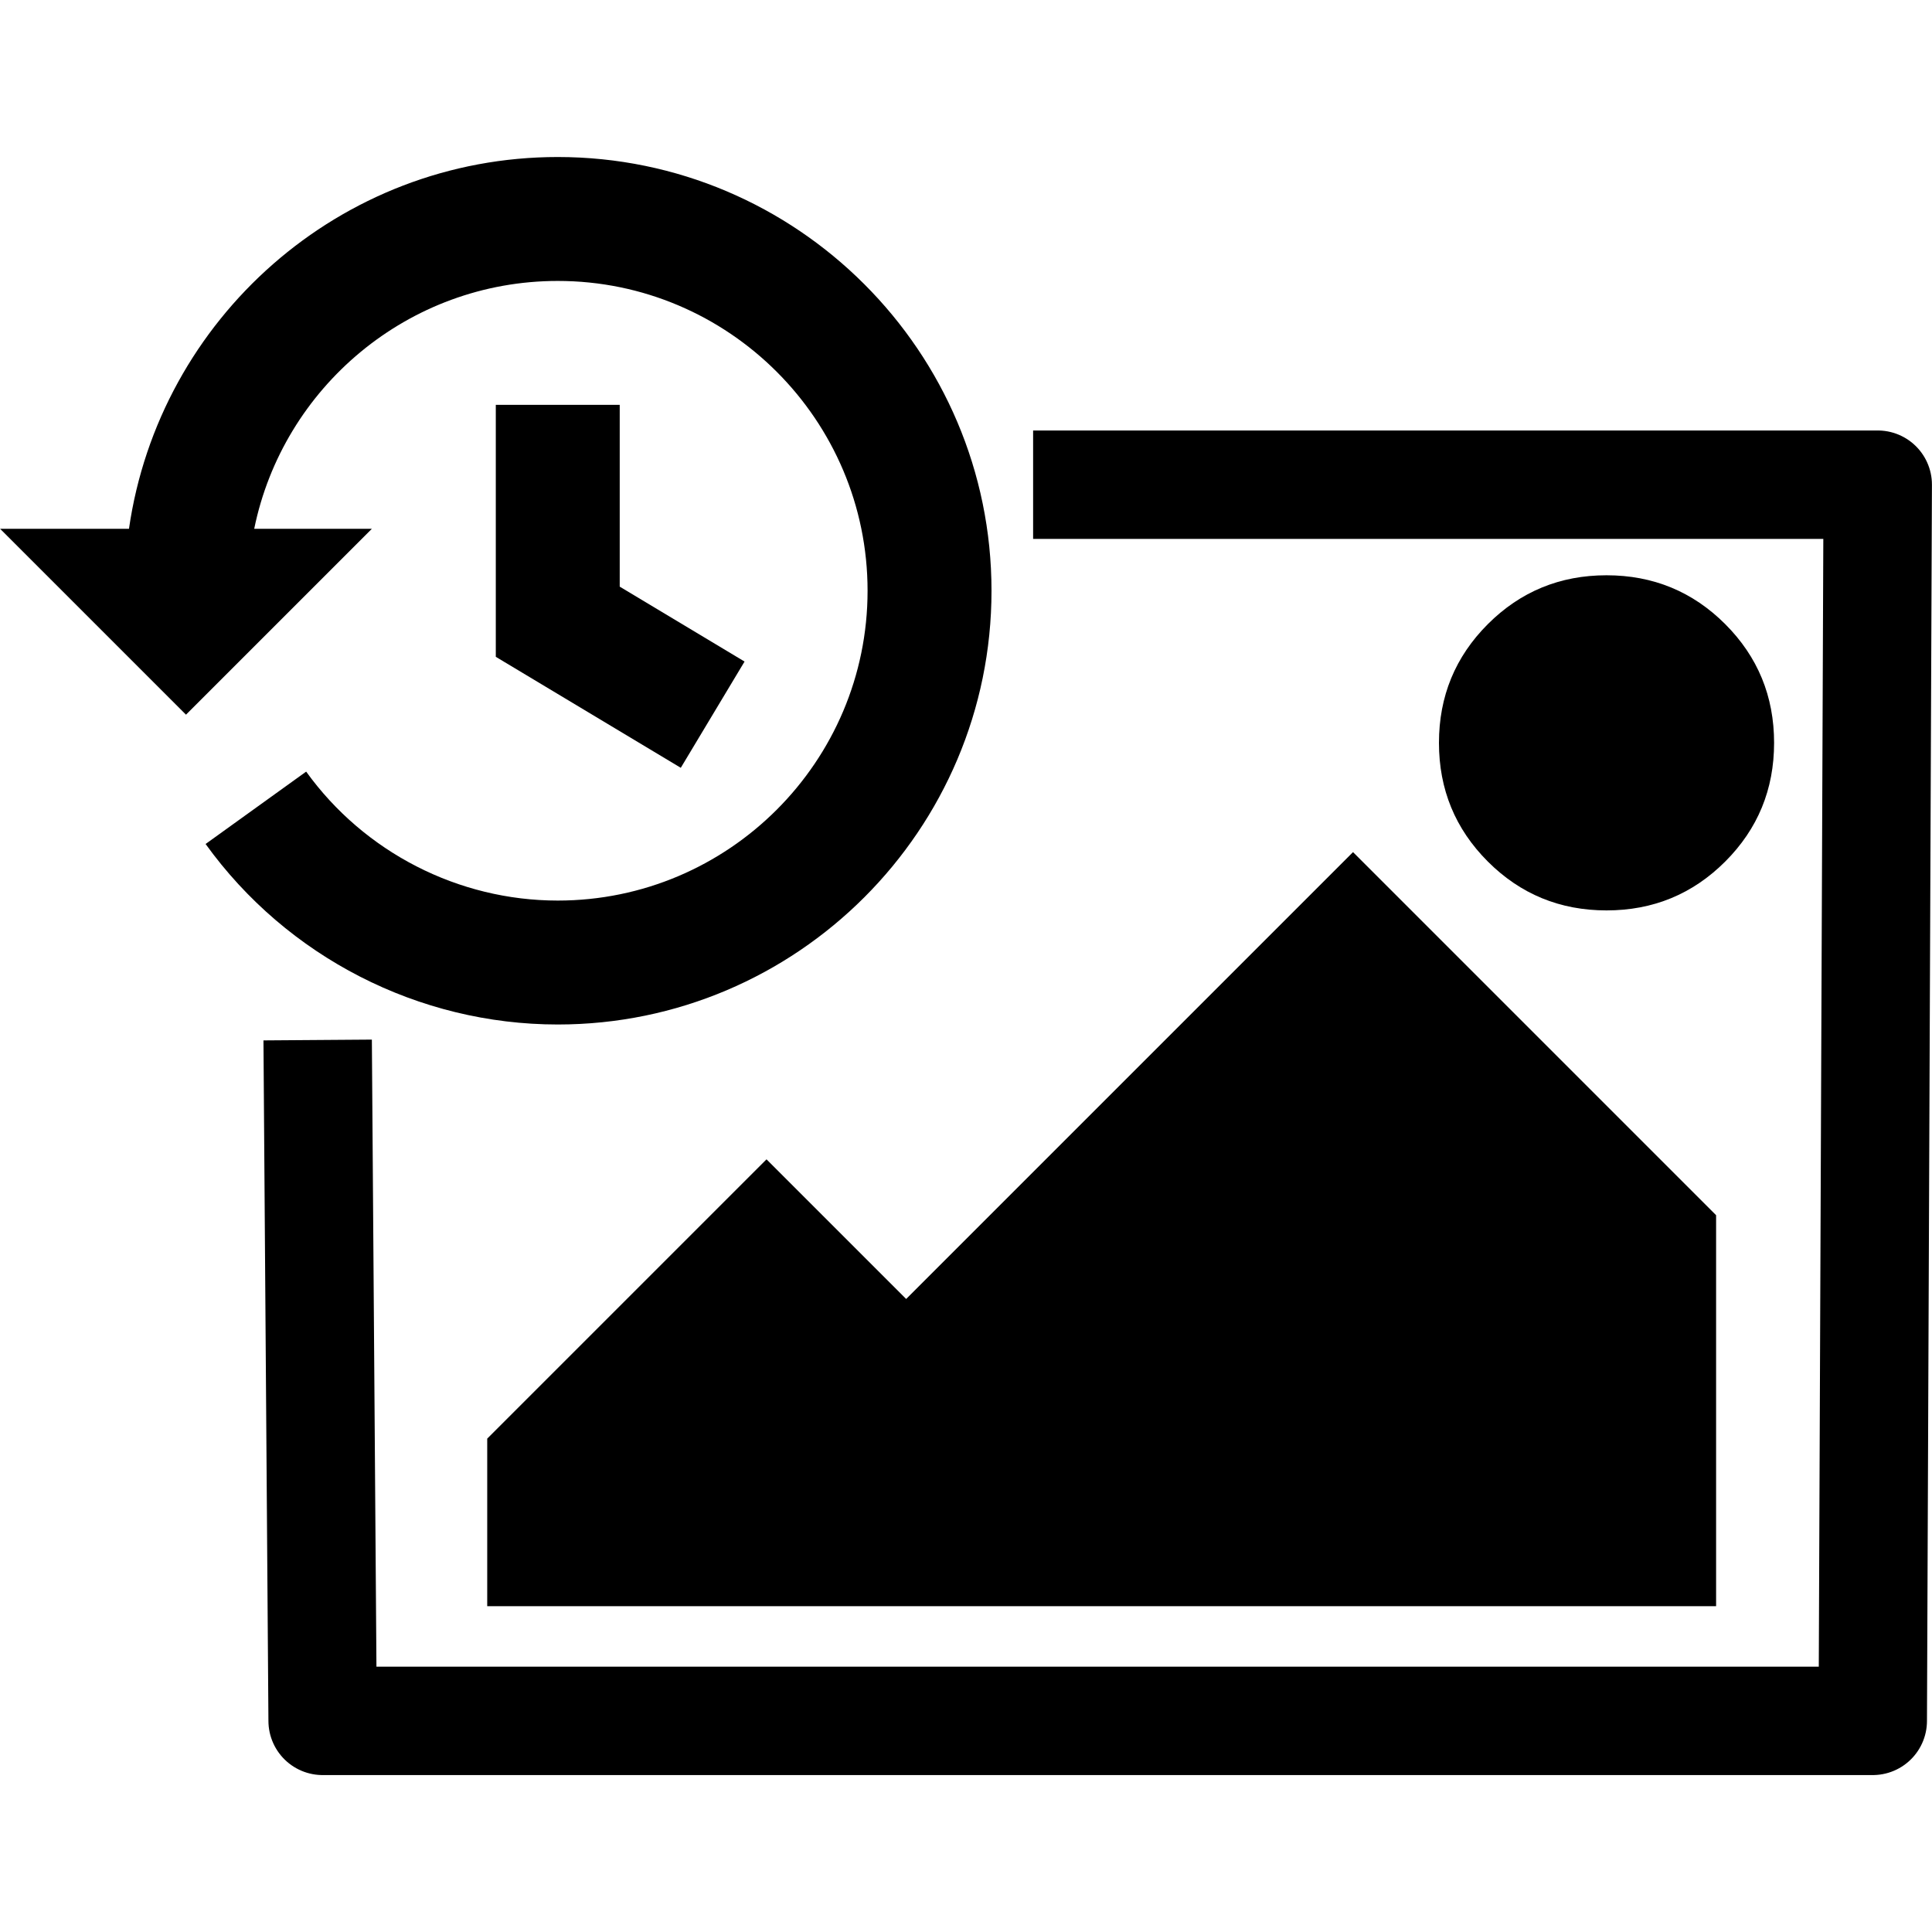 <?xml version="1.0" encoding="UTF-8" standalone="no"?>
<svg xmlns:dc="http://purl.org/dc/elements/1.1/" xmlns:cc="http://creativecommons.org/ns#" xmlns:rdf="http://www.w3.org/1999/02/22-rdf-syntax-ns#" xmlns:svg="http://www.w3.org/2000/svg" xmlns="http://www.w3.org/2000/svg" xmlns:sodipodi="http://sodipodi.sourceforge.net/DTD/sodipodi-0.dtd" xmlns:inkscape="http://www.inkscape.org/namespaces/inkscape" version="1.1" id="Capa_1" x="0px" y="0px" width="632" height="632" viewBox="0 0 632 632" xml:space="preserve" sodipodi:docname="historique_documents_2.svg" inkscape:version="1.0.1 (3bc2e813f5, 2020-09-07)"><defs id="defs45">
		
		
		
	
	
</defs>

<g id="g12" transform="translate(86.289,35.82)">
</g>
<g id="g14" transform="translate(86.289,35.82)">
</g>
<g id="g16" transform="translate(86.289,35.82)">
</g>
<g id="g18" transform="translate(86.289,35.82)">
</g>
<g id="g20" transform="translate(86.289,35.82)">
</g>
<g id="g22" transform="translate(86.289,35.82)">
</g>
<g id="g24" transform="translate(86.289,35.82)">
</g>
<g id="g26" transform="translate(86.289,35.82)">
</g>
<g id="g28" transform="translate(86.289,35.82)">
</g>
<g id="g30" transform="translate(86.289,35.82)">
</g>
<g id="g32" transform="translate(86.289,35.82)">
</g>
<g id="g34" transform="translate(86.289,35.82)">
</g>
<g id="g36" transform="translate(86.289,35.82)">
</g>
<g id="g38" transform="translate(86.289,35.82)">
</g>
<g id="g40" transform="translate(86.289,35.82)">
</g>
<g id="g1147" transform="translate(0,51.338)"><path d="m 525.533,246.477 c -15.229,0 -28.171,-5.327 -38.831,-15.987 -10.657,-10.66 -15.987,-23.601 -15.987,-38.826 0,-15.23 5.333,-28.171 15.987,-38.832 10.66,-10.656 23.603,-15.986 38.831,-15.986 15.227,0 28.168,5.33 38.828,15.986 10.656,10.66 15.986,23.601 15.986,38.832 0,15.225 -5.327,28.169 -15.986,38.826 -10.66,10.657 -23.601,15.987 -38.828,15.987 z" id="path4"/><polygon points="356.315,173.587 210.134,319.765 164.452,274.088 73.092,365.447 73.092,420.267 475.085,420.267 475.085,292.36 " id="polygon6" transform="translate(86.289,53.82)"/><path style="fill:none;stroke:#000000;stroke-width:35.462;stroke-linecap:butt;stroke-linejoin:round;stroke-miterlimit:4;stroke-dasharray:none;stroke-opacity:1" d="M 337.954,107.214 H 614.249 L 612.624,511.594 H 105.54 l -1.625,-222.725" id="path854"/><g id="g857" transform="matrix(2.632,0,0,2.632,-610.107,-658.156)"><g id="g838" transform="matrix(0.239,0,0,0.239,231.816,242.368)"><path d="m 290,32.222 c -113.405,0 -207.262,84.222 -222.981,193.333 H 0 l 96.667,96.667 96.667,-96.667 H 132.146 C 147.118,152.111 212.202,96.666 290,96.666 c 88.832,0 161.111,72.28 161.111,161.111 0,88.831 -72.279,161.112 -161.111,161.112 -51.684,0 -100.6,-25.079 -130.84,-67.056 l -52.298,37.635 c 42.323,58.78 110.78,93.866 183.138,93.866 124.373,0 225.556,-101.198 225.556,-225.556 C 515.556,133.42 414.373,32.222 290,32.222 Z" id="path2-9"/><path d="M 257.778,161.111 V 292.14 l 96.195,57.711 33.166,-55.256 -64.917,-38.956 v -94.527 z" id="path4-4"/></g></g></g></svg>
